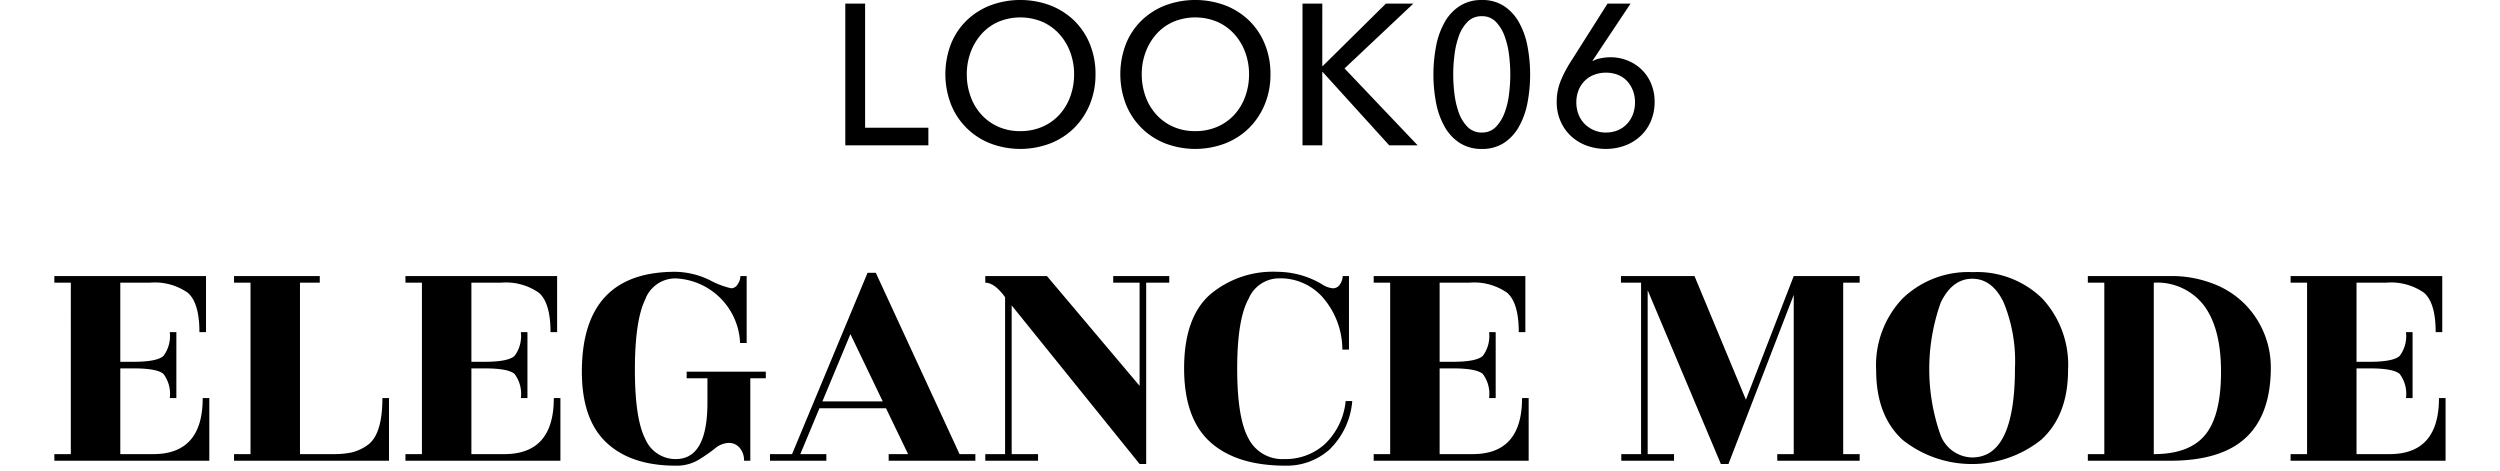 <svg xmlns="http://www.w3.org/2000/svg" width="276" height="52" viewBox="0 0 276 52">
  <g id="グループ_408" data-name="グループ 408" transform="translate(-3838 -3610)">
    <g id="グループ_396" data-name="グループ 396" transform="translate(2529.281 2540.106)">
      <g id="グループ_356" data-name="グループ 356">
        <g id="グループ_355" data-name="グループ 355">
          <path id="パス_879" data-name="パス 879" d="M1404.227,1083.994h6.984v1.945h-9.171v-15.647h2.187Z"/>
          <path id="パス_880" data-name="パス 880" d="M1429.663,1078.093a8.57,8.57,0,0,1-.629,3.326,7.882,7.882,0,0,1-1.734,2.608,7.791,7.791,0,0,1-2.631,1.7,9.31,9.31,0,0,1-6.619,0,7.67,7.67,0,0,1-4.342-4.31,9.29,9.29,0,0,1,0-6.674,7.492,7.492,0,0,1,1.724-2.586,7.839,7.839,0,0,1,2.618-1.668,9.473,9.473,0,0,1,6.619,0,7.846,7.846,0,0,1,2.631,1.668,7.646,7.646,0,0,1,1.734,2.586A8.632,8.632,0,0,1,1429.663,1078.093Zm-2.363,0a6.934,6.934,0,0,0-.421-2.42,6.146,6.146,0,0,0-1.193-2,5.564,5.564,0,0,0-1.868-1.36,6.314,6.314,0,0,0-4.906,0,5.447,5.447,0,0,0-1.856,1.36,6.224,6.224,0,0,0-1.182,2,6.911,6.911,0,0,0-.42,2.42,7.076,7.076,0,0,0,.42,2.454,5.962,5.962,0,0,0,1.193,2,5.539,5.539,0,0,0,1.856,1.337,5.858,5.858,0,0,0,2.431.486,6.009,6.009,0,0,0,2.453-.486,5.494,5.494,0,0,0,1.879-1.337,6.012,6.012,0,0,0,1.193-2A7.1,7.1,0,0,0,1427.3,1078.093Z"/>
          <path id="パス_881" data-name="パス 881" d="M1448.978,1078.093a8.55,8.55,0,0,1-.63,3.326,7.882,7.882,0,0,1-1.734,2.608,7.777,7.777,0,0,1-2.63,1.7,9.313,9.313,0,0,1-6.62,0,7.672,7.672,0,0,1-4.341-4.31,9.29,9.29,0,0,1,0-6.674,7.5,7.5,0,0,1,1.724-2.586,7.845,7.845,0,0,1,2.617-1.668,9.476,9.476,0,0,1,6.62,0,7.833,7.833,0,0,1,2.63,1.668,7.646,7.646,0,0,1,1.734,2.586A8.612,8.612,0,0,1,1448.978,1078.093Zm-2.364,0a6.956,6.956,0,0,0-.42-2.42,6.163,6.163,0,0,0-1.193-2,5.564,5.564,0,0,0-1.868-1.36,6.317,6.317,0,0,0-4.907,0,5.459,5.459,0,0,0-1.856,1.36,6.246,6.246,0,0,0-1.182,2,6.933,6.933,0,0,0-.42,2.42,7.1,7.1,0,0,0,.42,2.454,5.982,5.982,0,0,0,1.194,2,5.519,5.519,0,0,0,1.856,1.337,5.857,5.857,0,0,0,2.431.486,6.012,6.012,0,0,0,2.453-.486,5.493,5.493,0,0,0,1.879-1.337,6.029,6.029,0,0,0,1.193-2A7.122,7.122,0,0,0,1446.614,1078.093Z"/>
          <path id="パス_882" data-name="パス 882" d="M1454.7,1077.188h.045l6.983-6.9h3.028l-7.6,7.161,8.067,8.486h-3.138l-7.338-8.089h-.045v8.089h-2.187v-15.647h2.187Z"/>
          <path id="パス_883" data-name="パス 883" d="M1472.317,1069.894a4.357,4.357,0,0,1,2.4.641,5.076,5.076,0,0,1,1.658,1.757,8.614,8.614,0,0,1,.961,2.619,16.778,16.778,0,0,1,0,6.42,8.614,8.614,0,0,1-.961,2.608,5.078,5.078,0,0,1-1.658,1.757,4.366,4.366,0,0,1-2.4.641,4.421,4.421,0,0,1-2.409-.641,5.043,5.043,0,0,1-1.669-1.757,8.588,8.588,0,0,1-.961-2.608,16.83,16.83,0,0,1,0-6.42,8.589,8.589,0,0,1,.961-2.619,5.042,5.042,0,0,1,1.669-1.757A4.413,4.413,0,0,1,1472.317,1069.894Zm0,1.79a2.135,2.135,0,0,0-1.592.63,4.288,4.288,0,0,0-.961,1.592,9.509,9.509,0,0,0-.475,2.088,17,17,0,0,0,0,4.243,9.316,9.316,0,0,0,.475,2.077,4.313,4.313,0,0,0,.961,1.581,2.134,2.134,0,0,0,1.592.629,2.072,2.072,0,0,0,1.558-.629,4.525,4.525,0,0,0,.961-1.581,8.946,8.946,0,0,0,.486-2.077,17,17,0,0,0,0-4.243,9.128,9.128,0,0,0-.486-2.088,4.5,4.5,0,0,0-.961-1.592A2.072,2.072,0,0,0,1472.317,1071.684Z"/>
          <path id="パス_884" data-name="パス 884" d="M1484.538,1076.591l.022.043a2.8,2.8,0,0,1,.884-.308,5.371,5.371,0,0,1,1.061-.111,5,5,0,0,1,1.911.365,4.76,4.76,0,0,1,1.559,1.016,4.671,4.671,0,0,1,1.038,1.558,5.074,5.074,0,0,1,.376,1.967,5.4,5.4,0,0,1-.409,2.132,4.8,4.8,0,0,1-1.138,1.647,5.185,5.185,0,0,1-1.713,1.061,6.246,6.246,0,0,1-4.3-.011,5.154,5.154,0,0,1-1.712-1.072,4.9,4.9,0,0,1-1.127-1.636,5.129,5.129,0,0,1-.409-2.054,6.123,6.123,0,0,1,.42-2.321,13.333,13.333,0,0,1,1.1-2.121l4.09-6.454h2.541Zm-1.79,4.618a3.581,3.581,0,0,0,.232,1.293,3.041,3.041,0,0,0,.663,1.05,3.288,3.288,0,0,0,1.028.707,3.2,3.2,0,0,0,1.325.265,3.428,3.428,0,0,0,1.316-.242,2.977,2.977,0,0,0,1.016-.7,3.147,3.147,0,0,0,.663-1.06,3.713,3.713,0,0,0,.232-1.337,3.565,3.565,0,0,0-.232-1.3,3.251,3.251,0,0,0-.641-1.039,2.775,2.775,0,0,0-1.005-.684,3.487,3.487,0,0,0-1.326-.244,3.576,3.576,0,0,0-1.338.244,2.97,2.97,0,0,0-1.038.684,3.079,3.079,0,0,0-.663,1.039A3.625,3.625,0,0,0,1482.748,1081.209Z"/>
        </g>
      </g>
      <g id="グループ_358" data-name="グループ 358">
        <g id="グループ_357" data-name="グループ 357">
          <path id="パス_885" data-name="パス 885" d="M1325.638,1120.029q5.462,0,5.46-6.187h.729v6.916h-17.108v-.729h1.819V1101.1h-1.819v-.729h16.744v6.189h-.728q0-3.239-1.292-4.351a6.354,6.354,0,0,0-4.168-1.109H1322v8.735h1.457q2.619,0,3.312-.655a3.647,3.647,0,0,0,.692-2.62h.728v7.28h-.728a3.64,3.64,0,0,0-.692-2.658q-.691-.618-3.312-.618H1322v9.463Z"/>
          <path id="パス_886" data-name="パス 886" d="M1350.936,1113.842h.729v6.916h-17.108v-.729h1.819V1101.1h-1.819v-.729h9.464v.729h-2.185v18.927h3.64a9.658,9.658,0,0,0,2.056-.181,5.036,5.036,0,0,0,1.694-.765Q1350.936,1117.957,1350.936,1113.842Z"/>
          <path id="パス_887" data-name="パス 887" d="M1364.4,1120.029q5.461,0,5.461-6.187h.728v6.916h-17.108v-.729h1.819V1101.1h-1.819v-.729h16.744v6.189h-.728q0-3.239-1.292-4.351a6.354,6.354,0,0,0-4.168-1.109h-3.276v8.735h1.456q2.621,0,3.312-.655a3.647,3.647,0,0,0,.692-2.62h.728v7.28h-.728a3.64,3.64,0,0,0-.692-2.658q-.691-.618-3.312-.618h-1.456v9.463Z"/>
          <path id="パス_888" data-name="パス 888" d="M1390.393,1119.356a1.523,1.523,0,0,0-1.219-.565,2.483,2.483,0,0,0-1.529.62,18.711,18.711,0,0,1-1.82,1.256,4.681,4.681,0,0,1-2.493.637q-4.952,0-7.663-2.548t-2.712-7.827q0-11.028,10.3-11.028a8.962,8.962,0,0,1,3.8.909,9.224,9.224,0,0,0,2.384.91.851.851,0,0,0,.728-.454,1.654,1.654,0,0,0,.29-.893h.692v7.39h-.727a7.445,7.445,0,0,0-7.172-7.135,3.57,3.57,0,0,0-3.312,2.348q-1.13,2.348-1.128,7.754t1.147,7.625a3.626,3.626,0,0,0,3.367,2.22q3.495,0,3.494-6.224v-2.693h-2.293v-.729h8.736v.729h-1.71v9.1h-.692A2.109,2.109,0,0,0,1390.393,1119.356Z"/>
          <path id="パス_889" data-name="パス 889" d="M1416.4,1120.029v.729h-9.572v-.729h2.146l-2.438-5.059h-7.352l-2.111,5.059h2.875v.729h-6.224v-.729h2.438l8.336-20.019h.909l9.246,20.019Zm-16.889-5.823h6.662l-3.568-7.426Z"/>
          <path id="パス_890" data-name="パス 890" d="M1420.407,1120.029h2.912v.729h-5.824v-.729h2.185V1102.7q-1.166-1.6-2.185-1.6v-.729h6.807l10.229,12.122V1101.1h-2.913v-.729h6.188v.729h-2.548v20.019h-.727l-14.124-17.508Z"/>
          <path id="パス_891" data-name="パス 891" d="M1457.645,1108.49h-.729a8.785,8.785,0,0,0-1.856-5.386,6.243,6.243,0,0,0-5.314-2.476,3.669,3.669,0,0,0-3.185,2.257q-1.256,2.258-1.256,7.717t1.256,7.717a4.189,4.189,0,0,0,3.931,2.256,6.453,6.453,0,0,0,4.514-1.674,7.6,7.6,0,0,0,2.275-4.732h.728a8.406,8.406,0,0,1-2.53,5.369,7.082,7.082,0,0,1-4.823,1.766q-5.426,0-8.318-2.6t-2.893-8.154q0-5.548,2.821-8.1a10.73,10.73,0,0,1,7.48-2.548,9.738,9.738,0,0,1,4.877,1.347,2.584,2.584,0,0,0,1.256.472.891.891,0,0,0,.783-.454,1.664,1.664,0,0,0,.291-.893h.692Z"/>
          <path id="パス_892" data-name="パス 892" d="M1471.294,1120.029q5.462,0,5.46-6.187h.729v6.916h-17.109v-.729h1.82V1101.1h-1.82v-.729h16.744v6.189h-.727q0-3.239-1.293-4.351a6.351,6.351,0,0,0-4.167-1.109h-3.277v8.735h1.456q2.621,0,3.312-.655a3.647,3.647,0,0,0,.692-2.62h.729v7.28h-.729a3.64,3.64,0,0,0-.692-2.658q-.691-.618-3.312-.618h-1.456v9.463Z"/>
          <path id="パス_893" data-name="パス 893" d="M1514.027,1101.1h-1.82v18.927h1.82v.729h-9.1v-.729h1.82v-17.58l-7.207,18.672h-.837l-8.081-19.183v18.091h2.911v.729h-5.823v-.729h2.184V1101.1h-2.221v-.729h8.118l5.678,13.65,5.278-13.65h7.28Z"/>
          <path id="パス_894" data-name="パス 894" d="M1537.033,1110.73q0,5-2.95,7.7a12.278,12.278,0,0,1-15.324.018q-2.912-2.676-2.912-7.681a10.7,10.7,0,0,1,2.912-7.916,10.455,10.455,0,0,1,7.735-2.913,10.306,10.306,0,0,1,7.681,2.9A10.755,10.755,0,0,1,1537.033,1110.73Zm-7.117-7.462q-1.256-2.6-3.459-2.6t-3.476,2.62a21.9,21.9,0,0,0-.054,14.561,3.818,3.818,0,0,0,3.513,2.548q4.731,0,4.731-9.865A17.048,17.048,0,0,0,1529.916,1103.268Z"/>
          <path id="パス_895" data-name="パス 895" d="M1548.316,1120.758h-9.1v-.729h1.819V1101.1h-1.819v-.729h9.1a12.658,12.658,0,0,1,4.86.893,9.76,9.76,0,0,1,3.511,2.347,9.933,9.933,0,0,1,2.731,6.844q0,5.167-2.731,7.734T1548.316,1120.758Zm-1.82-.729q3.931,0,5.678-2.129t1.747-6.952q0-4.822-1.893-7.335a6.5,6.5,0,0,0-5.532-2.511Z"/>
          <path id="パス_896" data-name="パス 896" d="M1572.521,1120.029q5.461,0,5.46-6.187h.729v6.916H1561.6v-.729h1.819V1101.1H1561.6v-.729h16.744v6.189h-.728q0-3.239-1.292-4.351a6.354,6.354,0,0,0-4.168-1.109h-3.277v8.735h1.456q2.62,0,3.313-.655a3.647,3.647,0,0,0,.692-2.62h.728v7.28h-.728a3.64,3.64,0,0,0-.692-2.658q-.692-.618-3.313-.618h-1.456v9.463Z"/>
        </g>
      </g>
    </g>
    <rect id="長方形_109" data-name="長方形 109" width="276" height="52" transform="translate(3838 3610)" fill="none"/>
  </g>
</svg>
